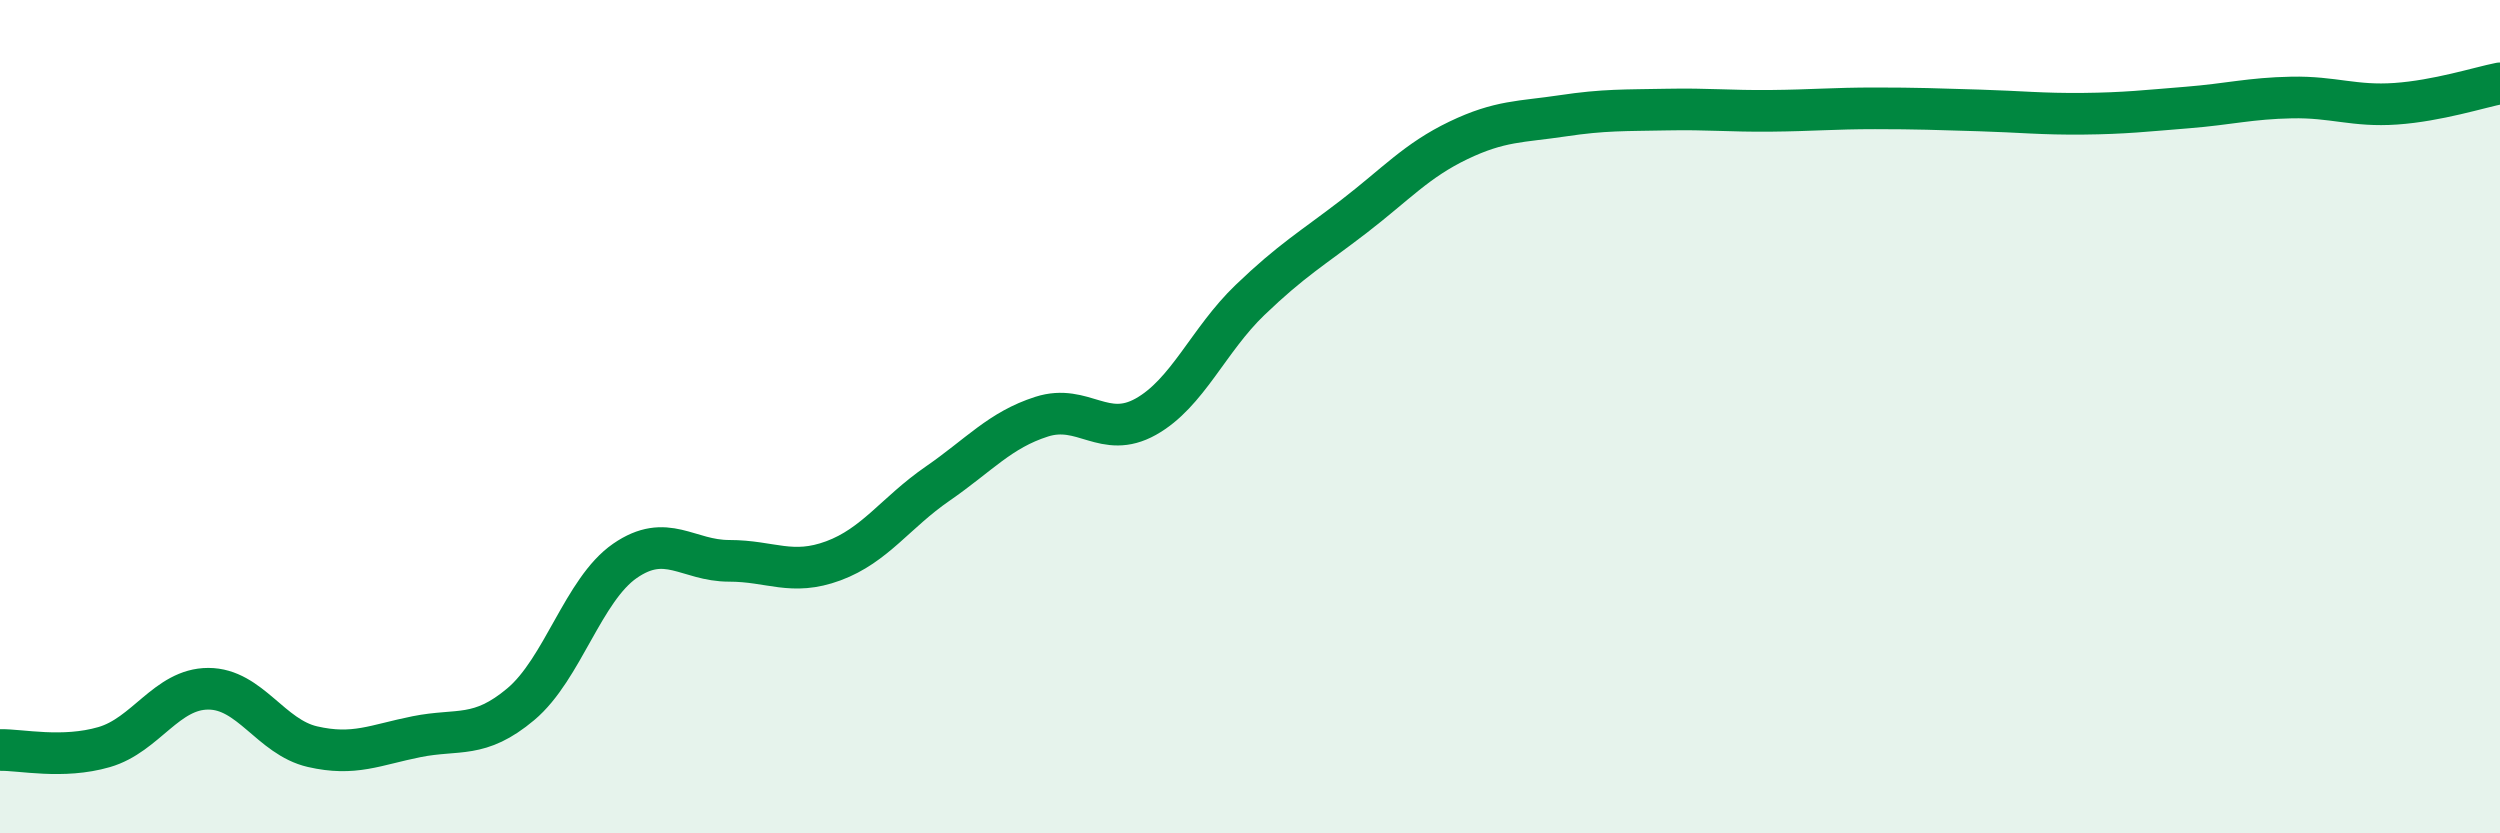 
    <svg width="60" height="20" viewBox="0 0 60 20" xmlns="http://www.w3.org/2000/svg">
      <path
        d="M 0,18 C 0.5,17.99 1.5,18.22 2.5,17.93 C 3.5,17.64 4,16.53 5,16.53 C 6,16.53 6.5,17.69 7.5,17.92 C 8.5,18.15 9,17.88 10,17.68 C 11,17.48 11.5,17.74 12.5,16.9 C 13.5,16.06 14,14.15 15,13.46 C 16,12.77 16.5,13.46 17.5,13.46 C 18.5,13.46 19,13.83 20,13.46 C 21,13.09 21.5,12.3 22.5,11.61 C 23.5,10.92 24,10.32 25,10 C 26,9.68 26.5,10.56 27.5,10 C 28.5,9.44 29,8.16 30,7.2 C 31,6.24 31.5,5.96 32.5,5.19 C 33.5,4.42 34,3.85 35,3.37 C 36,2.89 36.5,2.93 37.5,2.78 C 38.5,2.63 39,2.65 40,2.63 C 41,2.61 41.5,2.67 42.5,2.66 C 43.5,2.65 44,2.6 45,2.6 C 46,2.6 46.5,2.62 47.5,2.65 C 48.5,2.68 49,2.74 50,2.73 C 51,2.72 51.5,2.66 52.5,2.58 C 53.5,2.5 54,2.36 55,2.34 C 56,2.32 56.5,2.56 57.5,2.49 C 58.5,2.42 59.5,2.1 60,2L60 20L0 20Z"
        fill="#008740"
        opacity="0.1"
        stroke-linecap="round"
        stroke-linejoin="round"
      />
      <path
        d="M 0,18 C 0.5,17.99 1.5,18.22 2.5,17.93 C 3.5,17.64 4,16.53 5,16.53 C 6,16.53 6.5,17.69 7.5,17.92 C 8.5,18.15 9,17.88 10,17.68 C 11,17.48 11.5,17.74 12.5,16.9 C 13.5,16.06 14,14.15 15,13.46 C 16,12.77 16.5,13.46 17.5,13.46 C 18.5,13.46 19,13.83 20,13.46 C 21,13.09 21.5,12.3 22.5,11.61 C 23.5,10.92 24,10.32 25,10 C 26,9.68 26.5,10.56 27.5,10 C 28.5,9.44 29,8.16 30,7.2 C 31,6.24 31.5,5.96 32.5,5.19 C 33.5,4.42 34,3.85 35,3.37 C 36,2.89 36.5,2.93 37.5,2.78 C 38.5,2.63 39,2.65 40,2.63 C 41,2.61 41.5,2.67 42.5,2.66 C 43.5,2.65 44,2.6 45,2.6 C 46,2.6 46.5,2.62 47.5,2.65 C 48.5,2.68 49,2.74 50,2.73 C 51,2.72 51.5,2.66 52.5,2.58 C 53.5,2.5 54,2.36 55,2.34 C 56,2.32 56.5,2.56 57.5,2.49 C 58.5,2.42 59.5,2.1 60,2"
        stroke="#008740"
        stroke-width="1"
        fill="none"
        stroke-linecap="round"
        stroke-linejoin="round"
      />
    </svg>
  